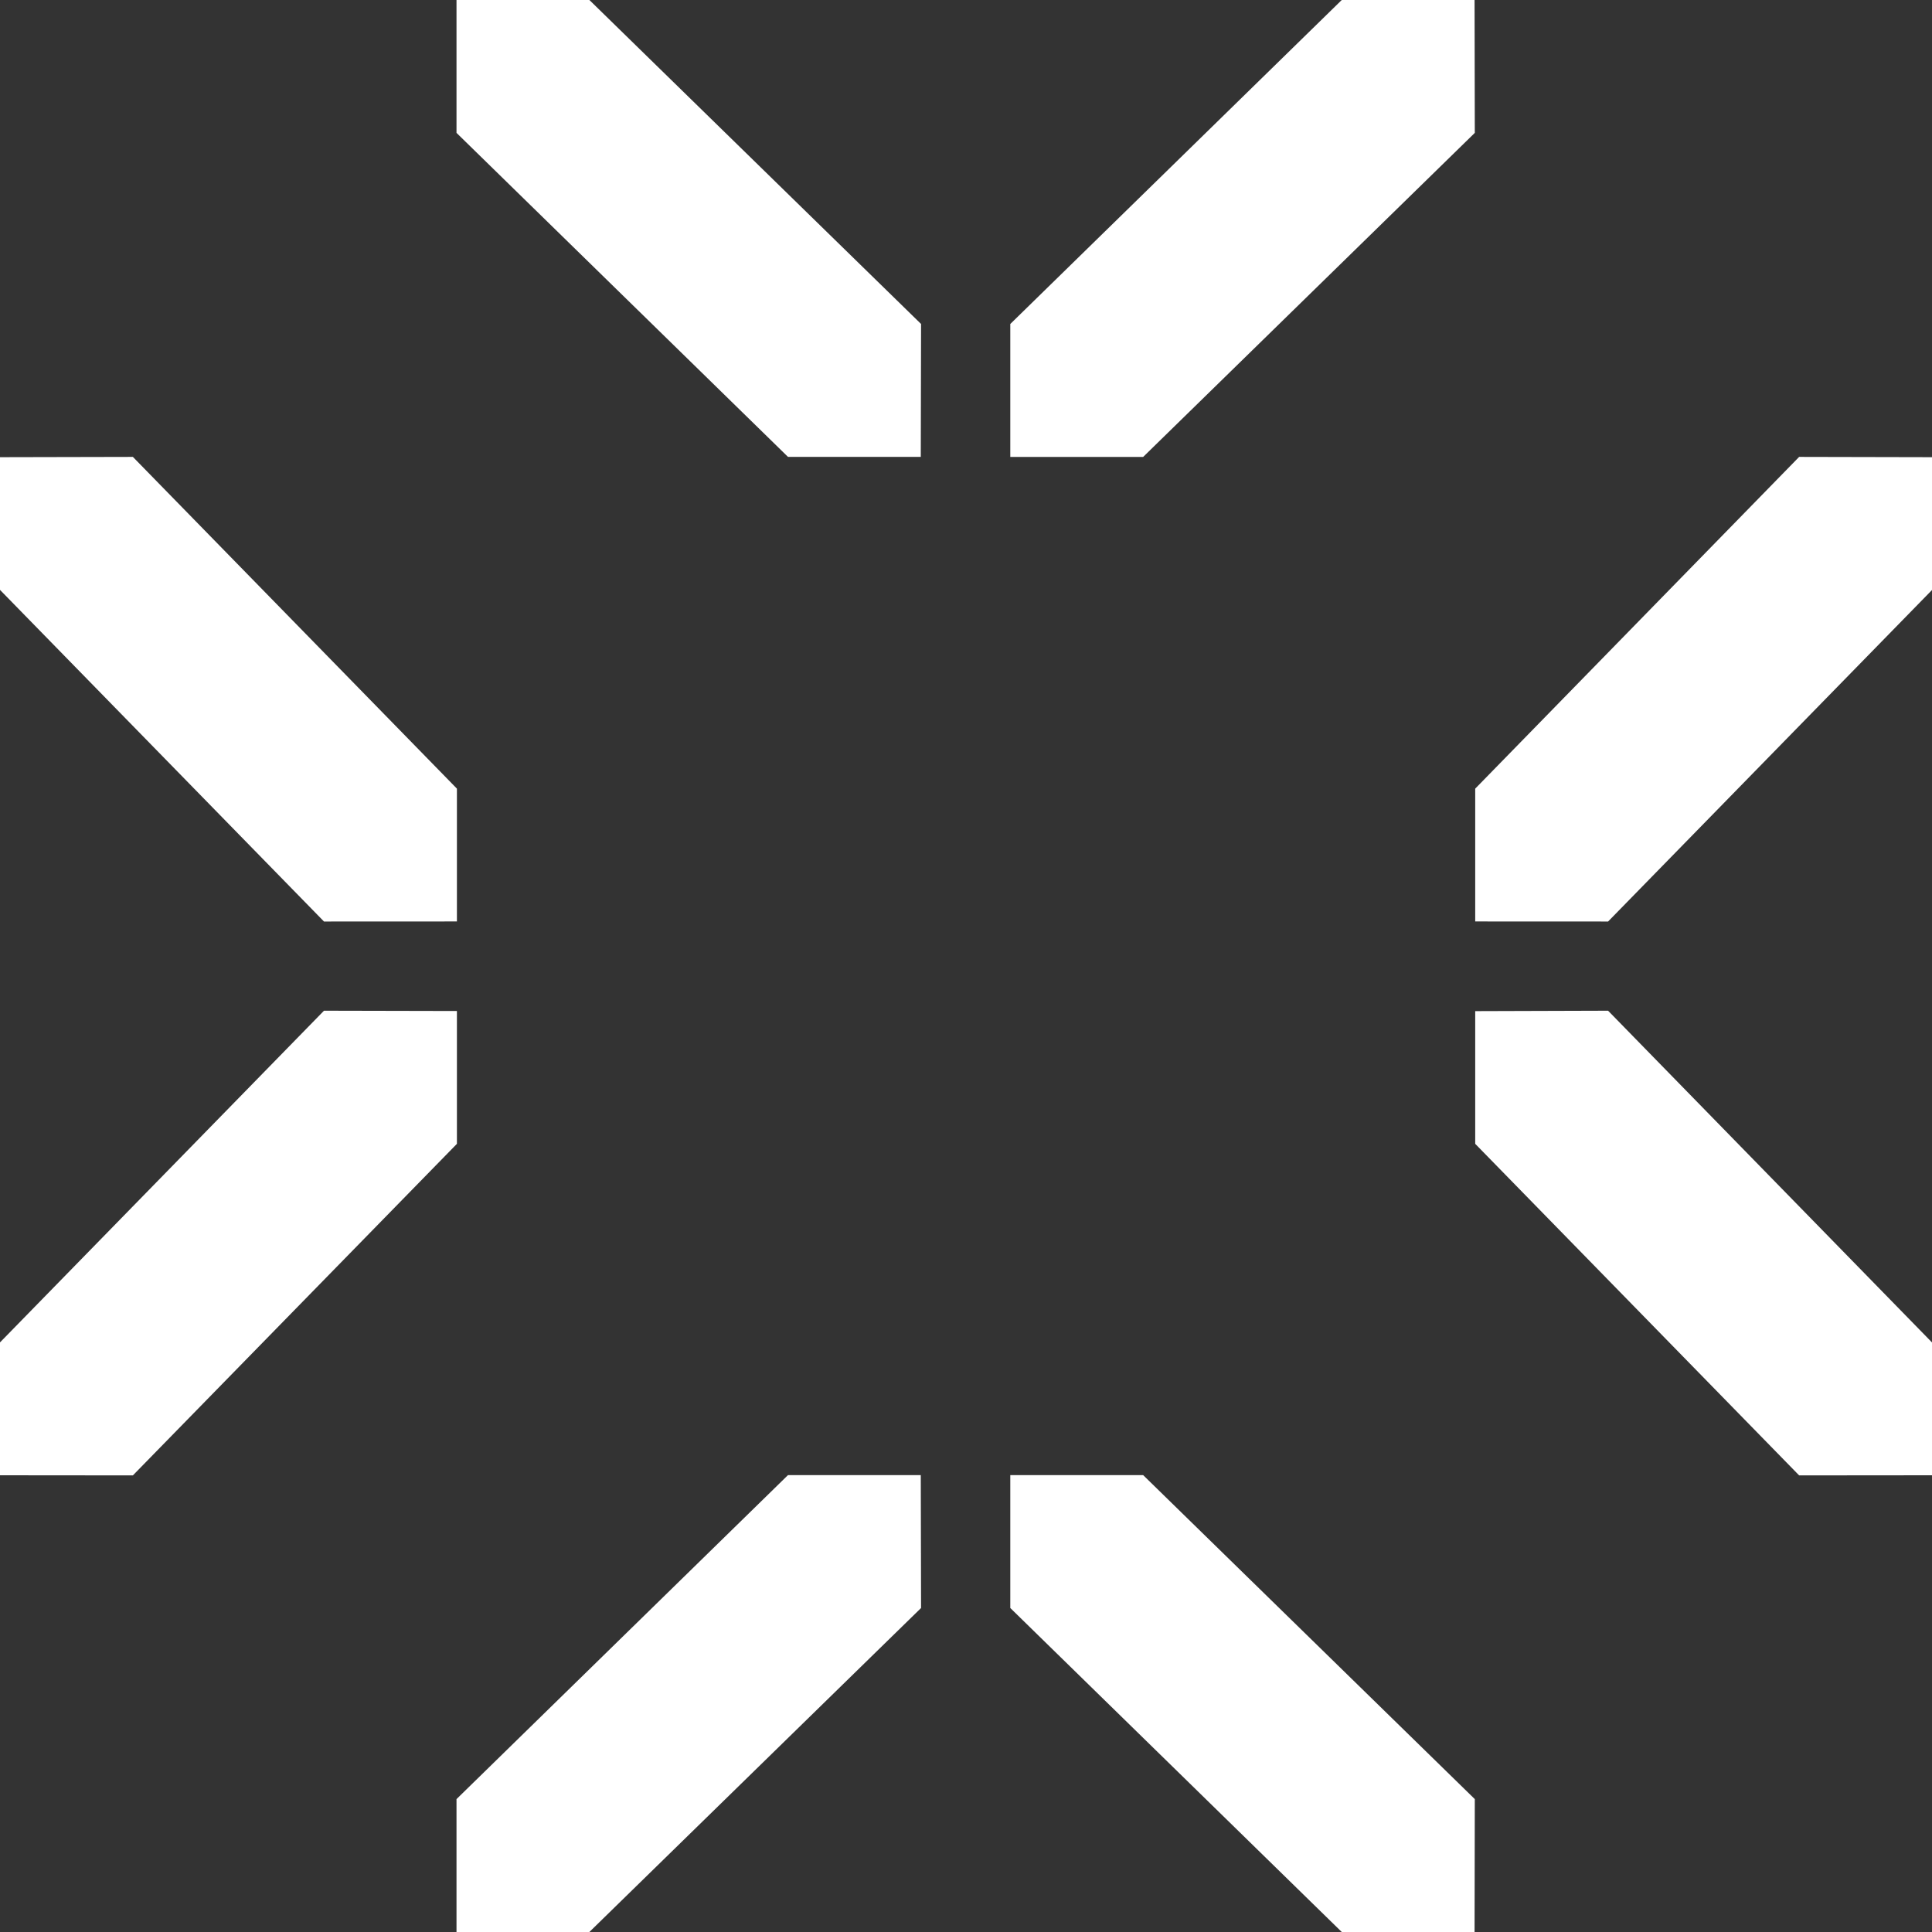 <svg width="160" height="160" viewBox="0 0 160 160" fill="none" xmlns="http://www.w3.org/2000/svg">
<rect x="0" y="0" width="160" height="160" fill="#333333" stroke="none"/>
<path d="M133.175 76.316L122.171 76.311V65.312L148.997 37.838L160.001 37.862V48.861L133.175 76.316Z" fill="white"/>
<path d="M148.997 122.186L160.001 122.176V111.177L133.175 83.703L122.171 83.737V94.727L148.997 122.186Z" fill="white"/>
<path d="M0 37.862V48.852L26.831 76.316L37.84 76.311V65.312L11.004 37.838L0 37.862Z" fill="white"/>
<path d="M0 111.172V122.176L11.004 122.186L37.84 94.727V83.727L26.831 83.703L0 111.172Z" fill="white"/>
<path d="M83.668 133.168V122.164H94.672L122.137 148.995L122.117 159.999H111.118L83.668 133.168Z" fill="white"/>
<path d="M37.806 148.995V159.999H48.81L76.279 133.168L76.255 122.164H65.256L37.806 148.995Z" fill="white"/>
<path d="M83.668 26.831V37.84H94.672L122.137 11.004L122.117 0H111.118L83.668 26.831Z" fill="white"/>
<path d="M37.806 11.004V0H48.81L76.279 26.831L76.255 37.835H65.256L37.806 11.004Z" fill="white"/>
</svg>
